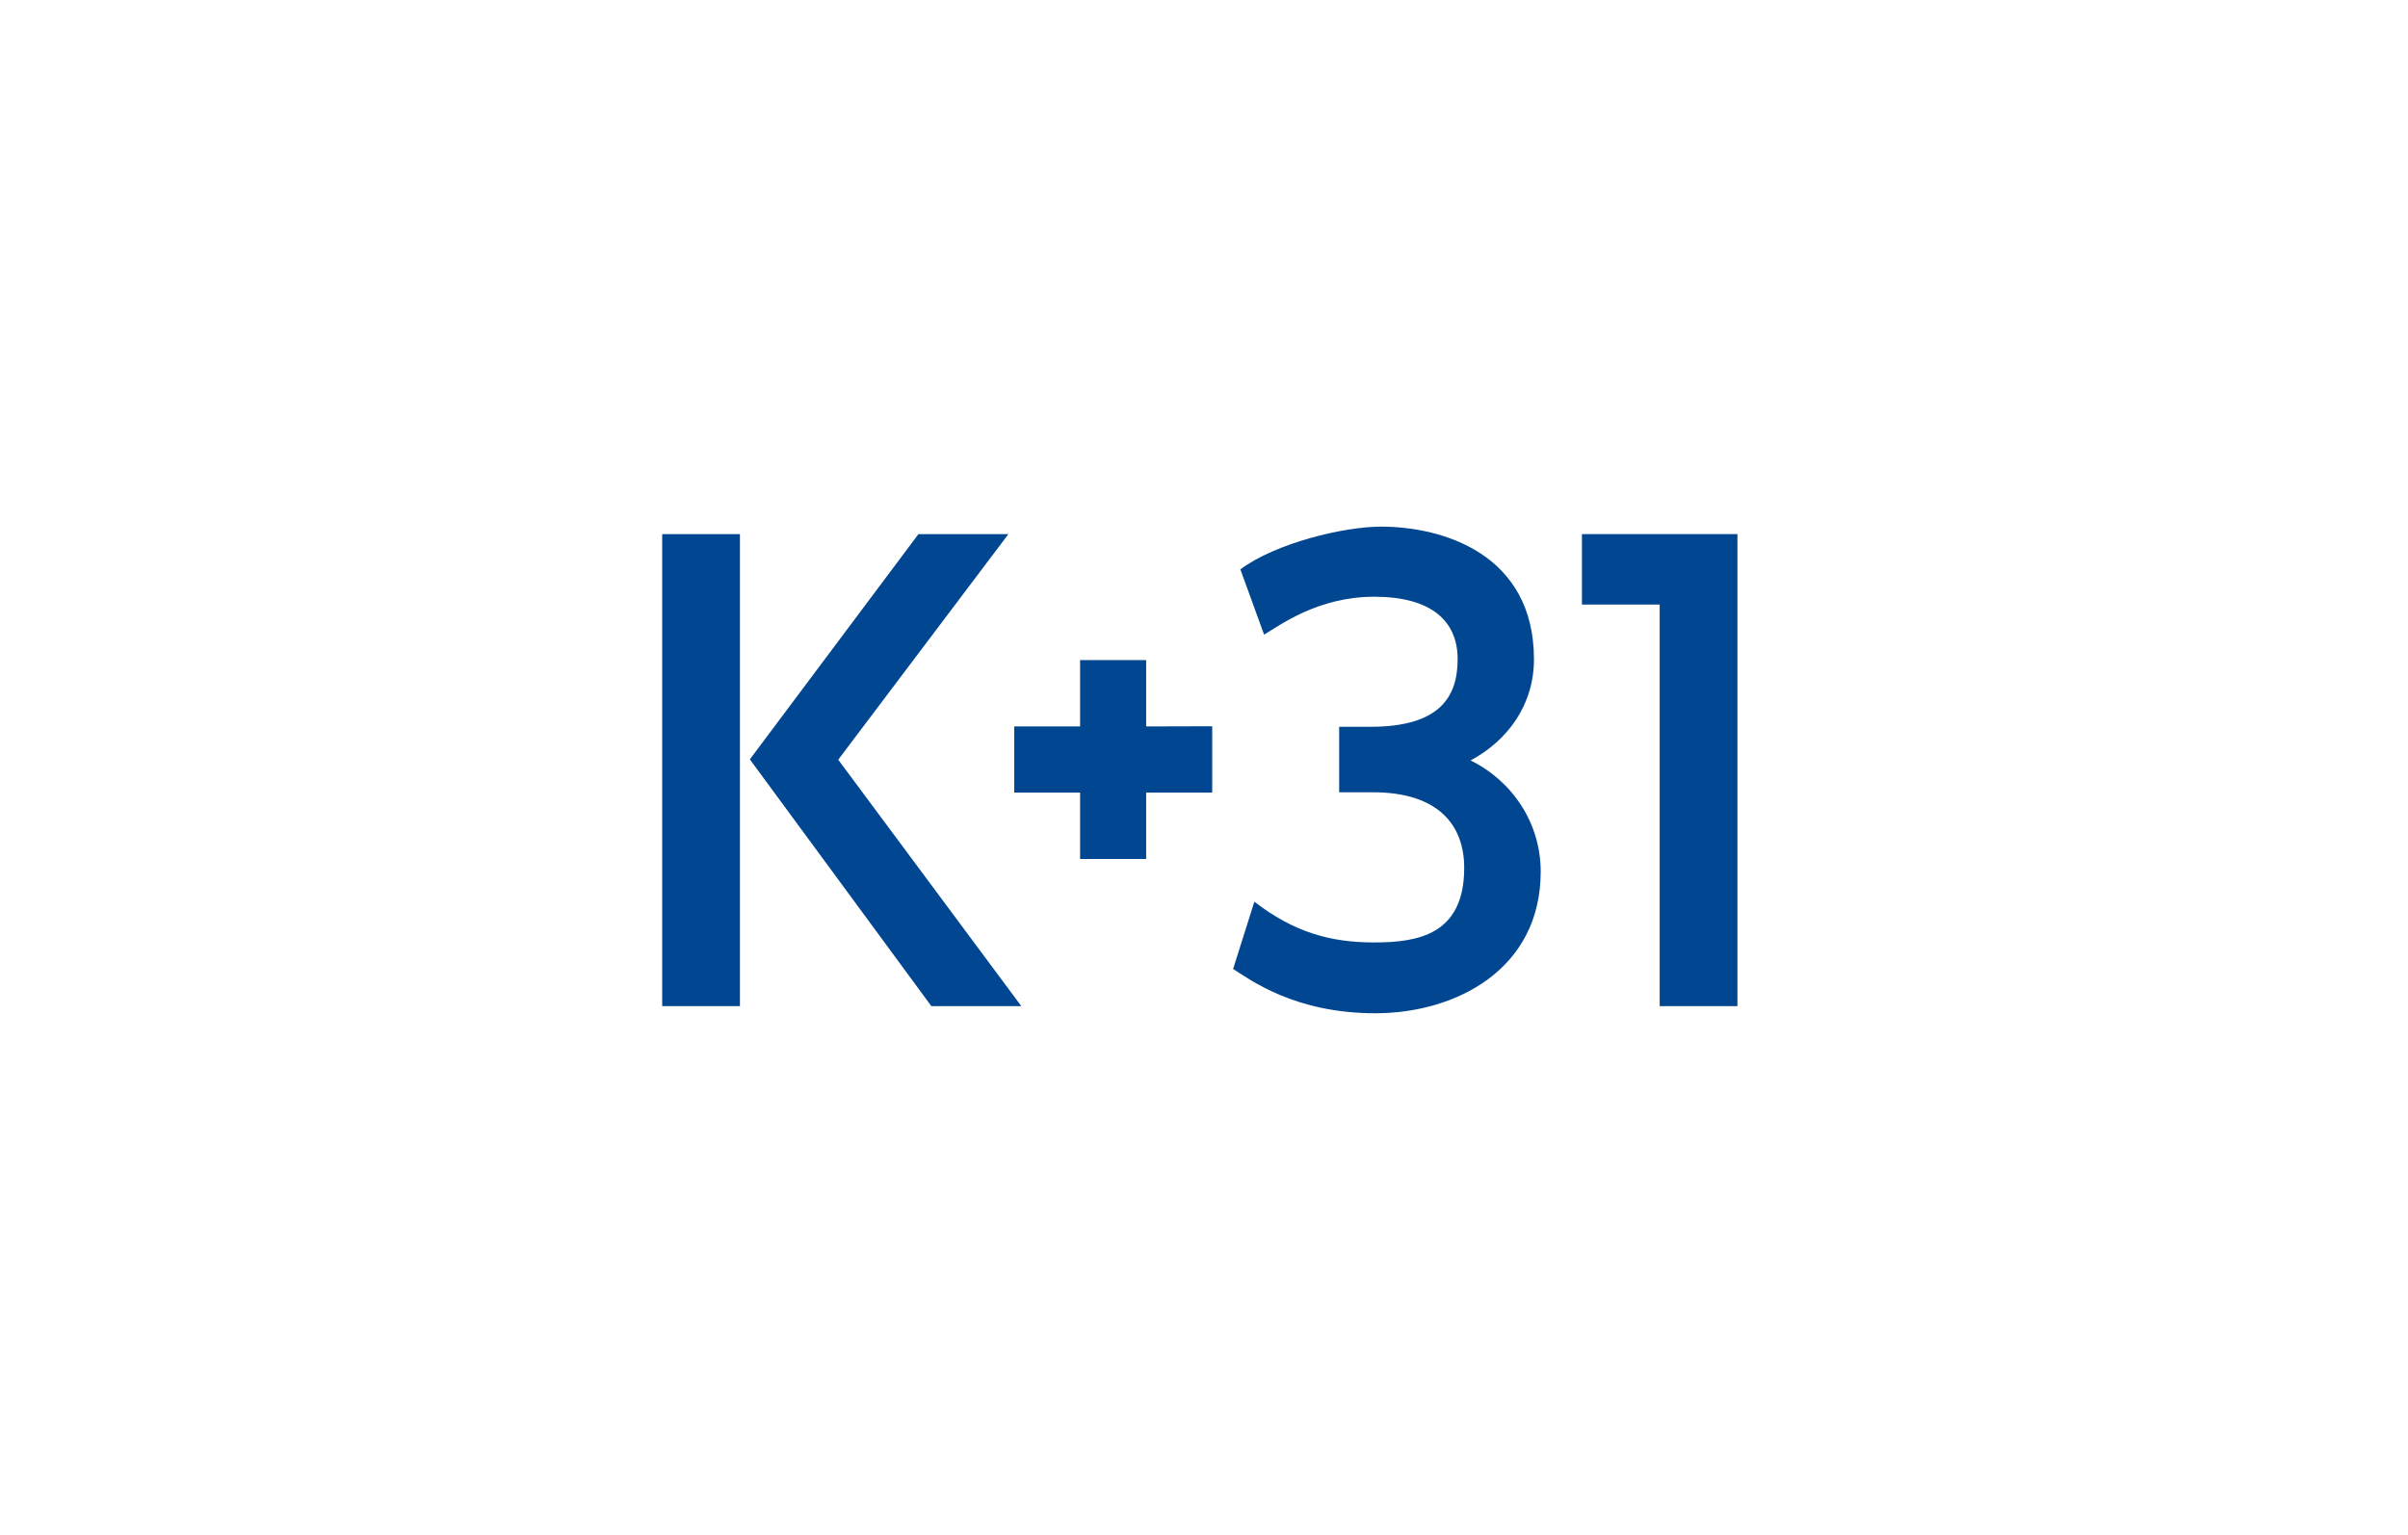 <svg width="160" height="102" viewBox="0 0 160 102" fill="none" xmlns="http://www.w3.org/2000/svg">
<path d="M44 66.868H49.165V35.497H44V66.868ZM55.696 50.49L67.003 35.497H61.026L49.824 50.467L61.884 66.868H67.862L55.696 50.49Z" fill="#014690"/>
<path d="M110.278 35.497H105.113V40.179H110.278V66.868H115.444V35.497H110.278Z" fill="#014690"/>
<path d="M82.416 37.838C84.758 36.1 89.264 35 91.77 35C95.83 35 101.924 36.797 101.924 43.821C101.924 46.849 100.171 49.225 97.712 50.538C100.477 51.898 102.372 54.688 102.372 57.928C102.372 64.432 96.724 67.341 91.382 67.341C86.028 67.341 83.075 65.118 81.934 64.397L83.346 59.927C85.981 61.961 88.405 62.635 91.3 62.635C94.206 62.635 97.289 62.126 97.289 57.68C97.289 54.866 95.606 52.654 91.217 52.654H88.982V48.303H91.053C95.63 48.303 96.853 46.352 96.853 43.809C96.853 41.267 95.1 39.659 91.311 39.659C87.534 39.659 85.005 41.587 83.993 42.178L82.416 37.838Z" fill="#014690"/>
<path d="M76.157 48.279V43.869H71.768V48.279H67.391V52.678H71.768V57.089H76.157V52.678H80.546V48.267L76.157 48.279Z" fill="#014690"/>
</svg>
